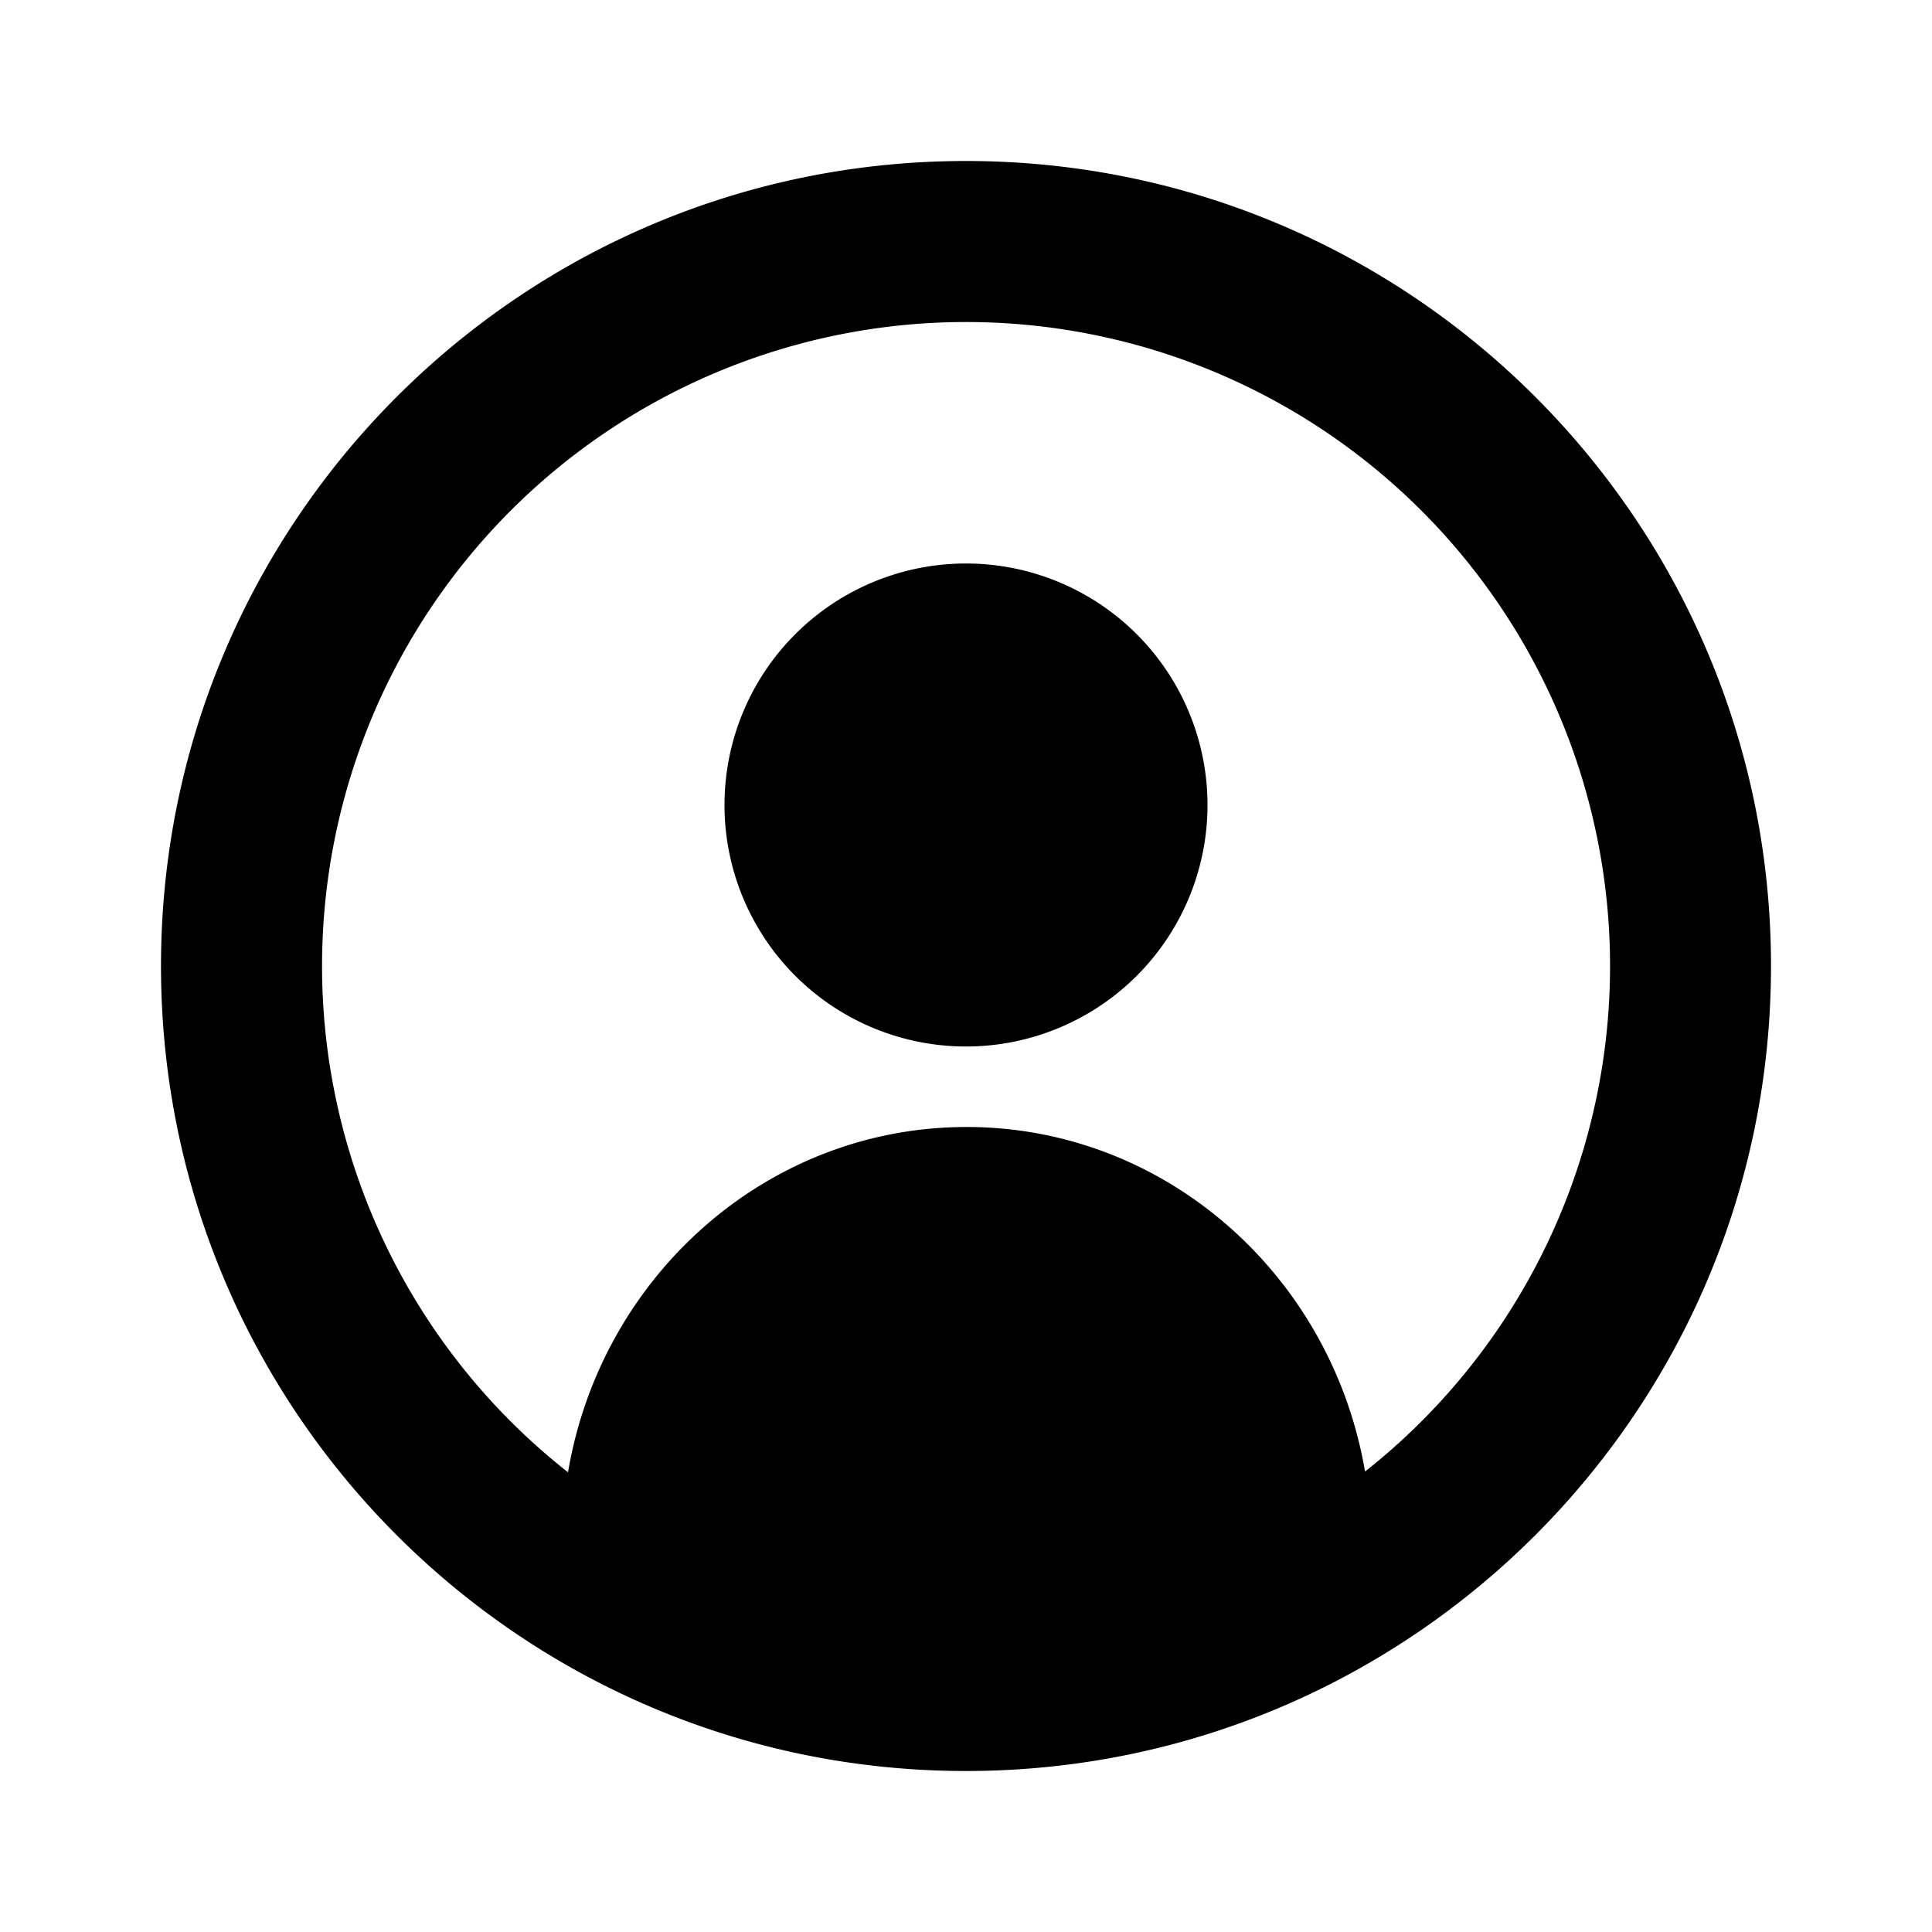 <svg xmlns="http://www.w3.org/2000/svg" width="16" height="16" viewBox="0 0 24 24" fill="none" class="flex-shrink-0">
    <path fill="currentColor" fill-rule="evenodd" d="M22 12c0 5.523-4.477 10-10 10S2 17.523 2 12 6.477 2 12 2s10 4.477 10 10M7.056 18.29C7.468 15.848 9.533 14 12.007 14c2.471 0 4.534 1.843 4.95 4.28a8 8 0 1 0-9.9.01M15 10a3 3 0 1 0-6 0 3 3 0 0 0 6 0" clip-rule="evenodd"></path>
</svg>